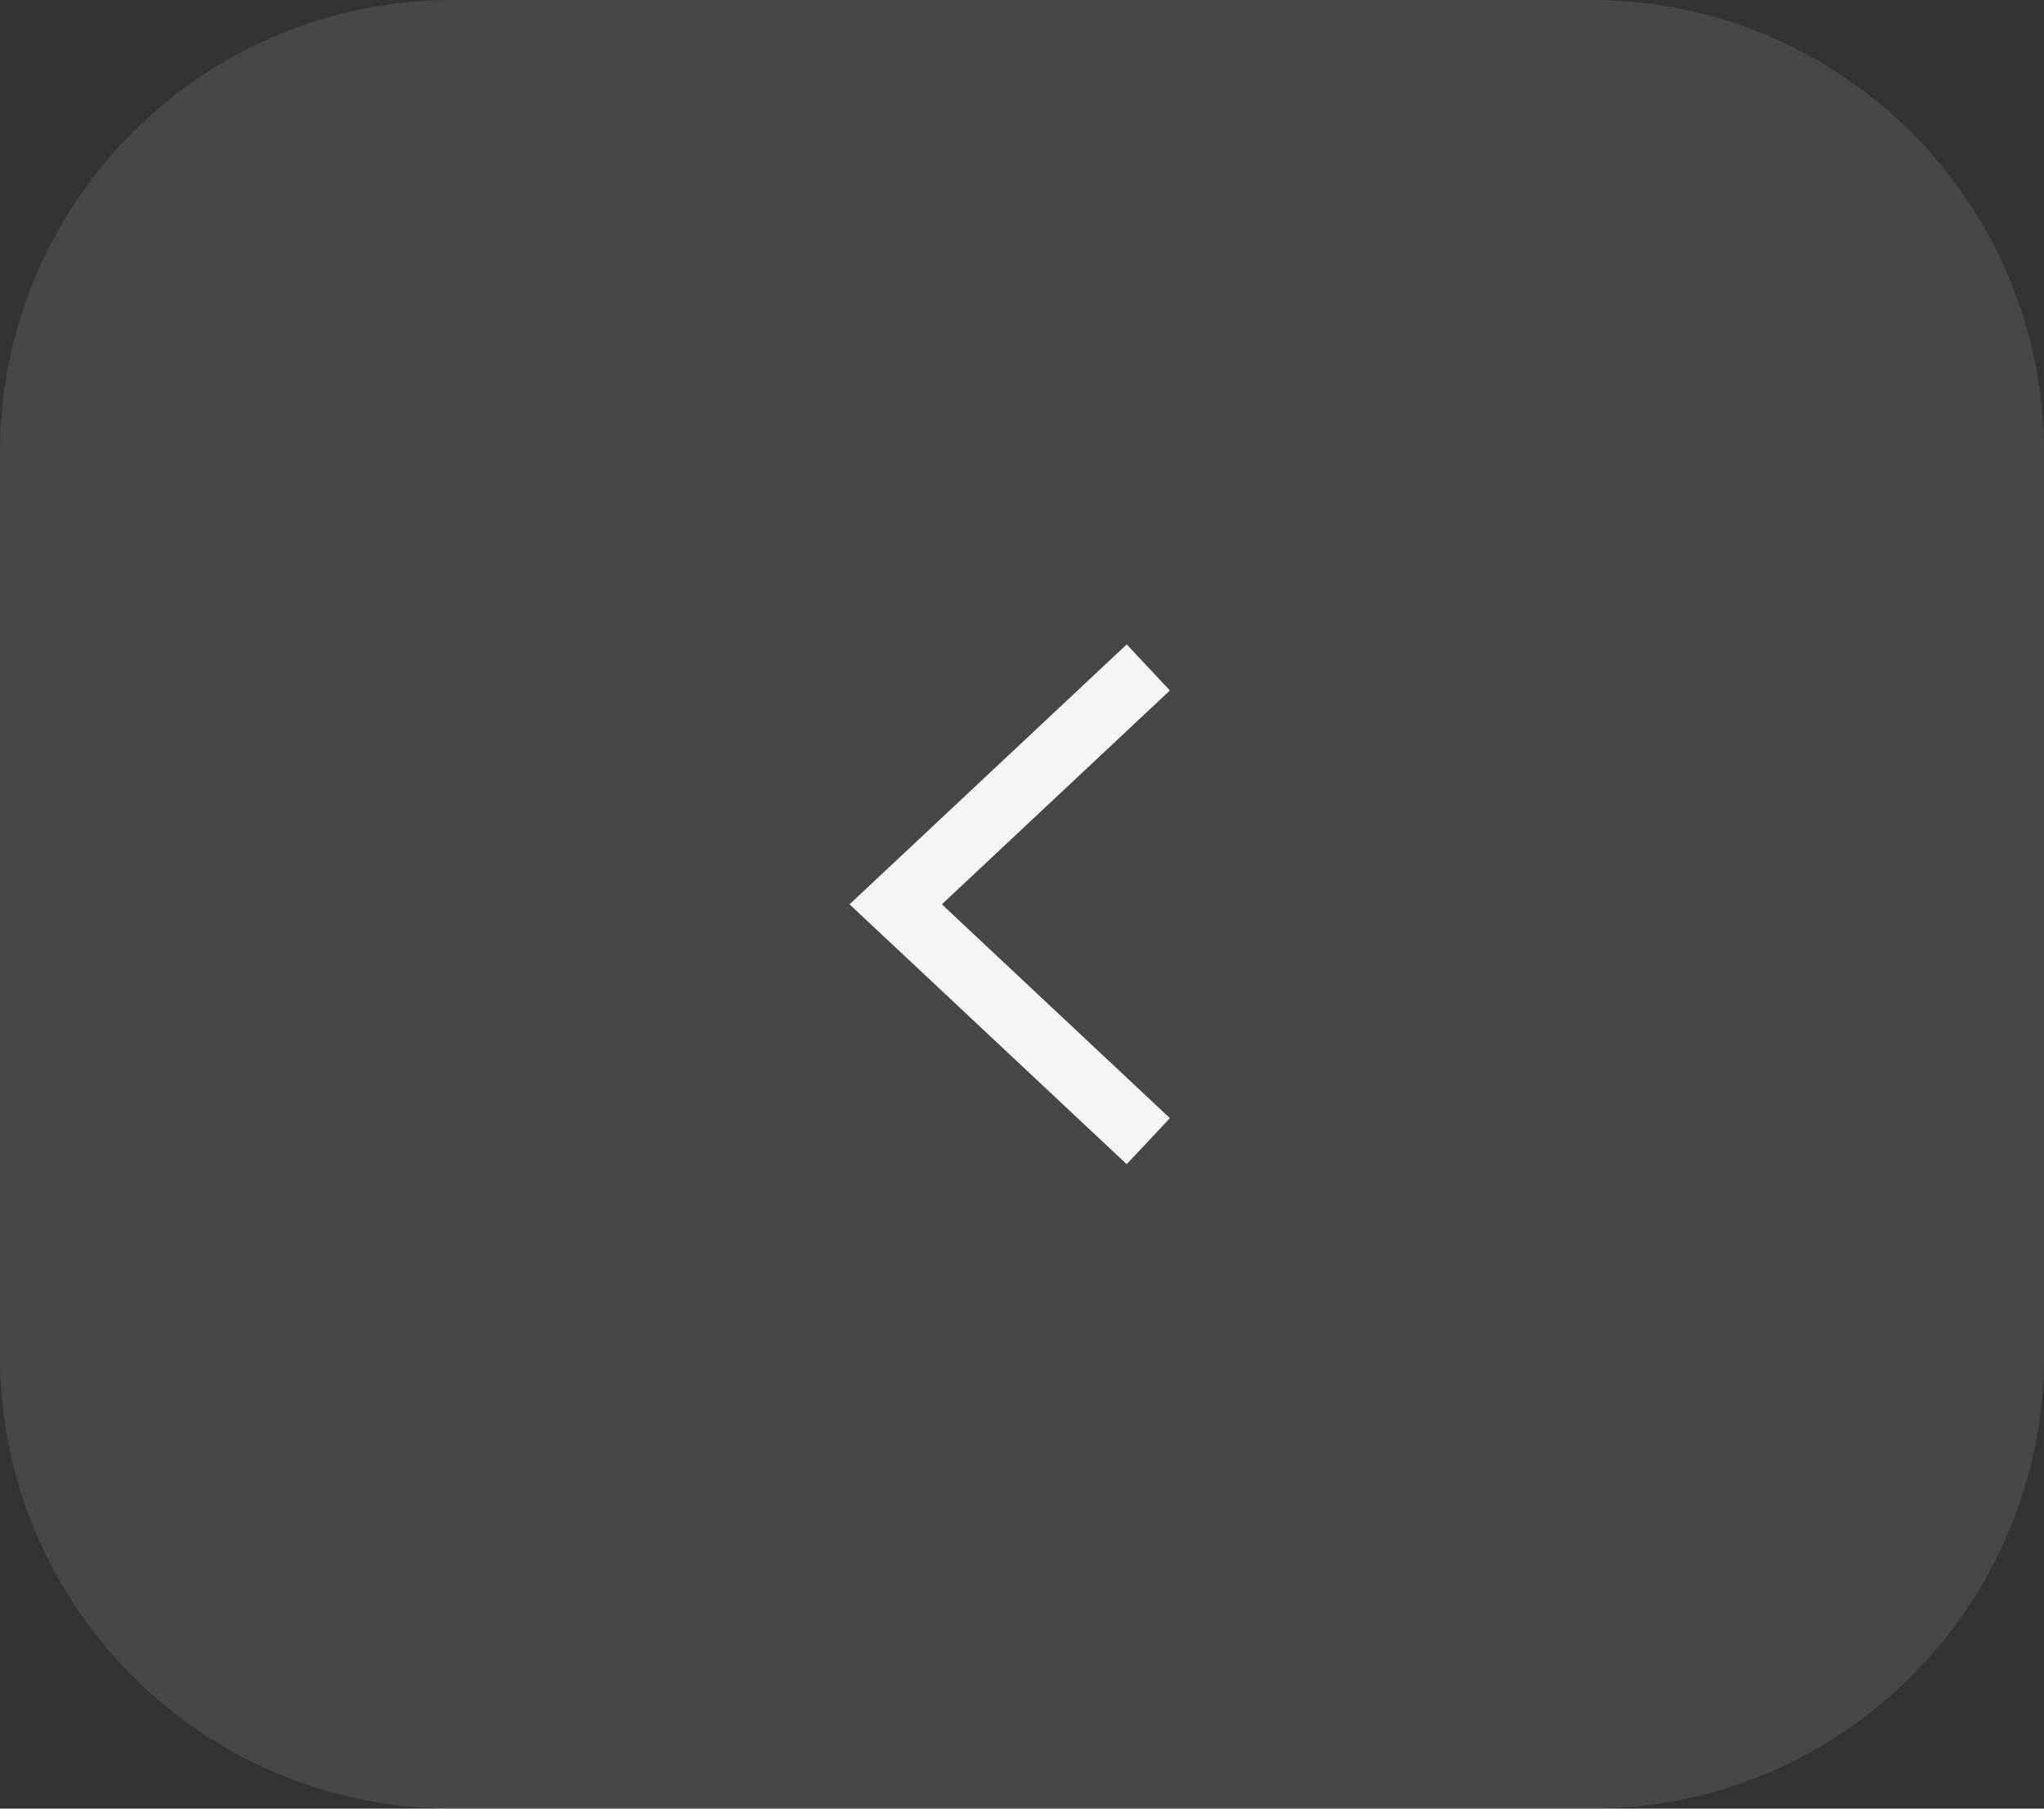 <svg xmlns="http://www.w3.org/2000/svg" width="52" height="46" fill="none"><rect width="100%" height="100%" fill="#333333" stroke="none"/><path fill="#fff" fill-opacity=".1" d="M52 11.508C52 5.153 46.847 0 40.492 0H11.508C5.153 0 0 5.152 0 11.508v22.984C0 40.847 5.152 46 11.508 46h28.984C46.847 46 52 40.847 52 34.492V11.508Z"/><path stroke="#F5F5F5" stroke-width="1.606" d="M29.213 16.976 22.787 23l6.426 6.024"/></svg>